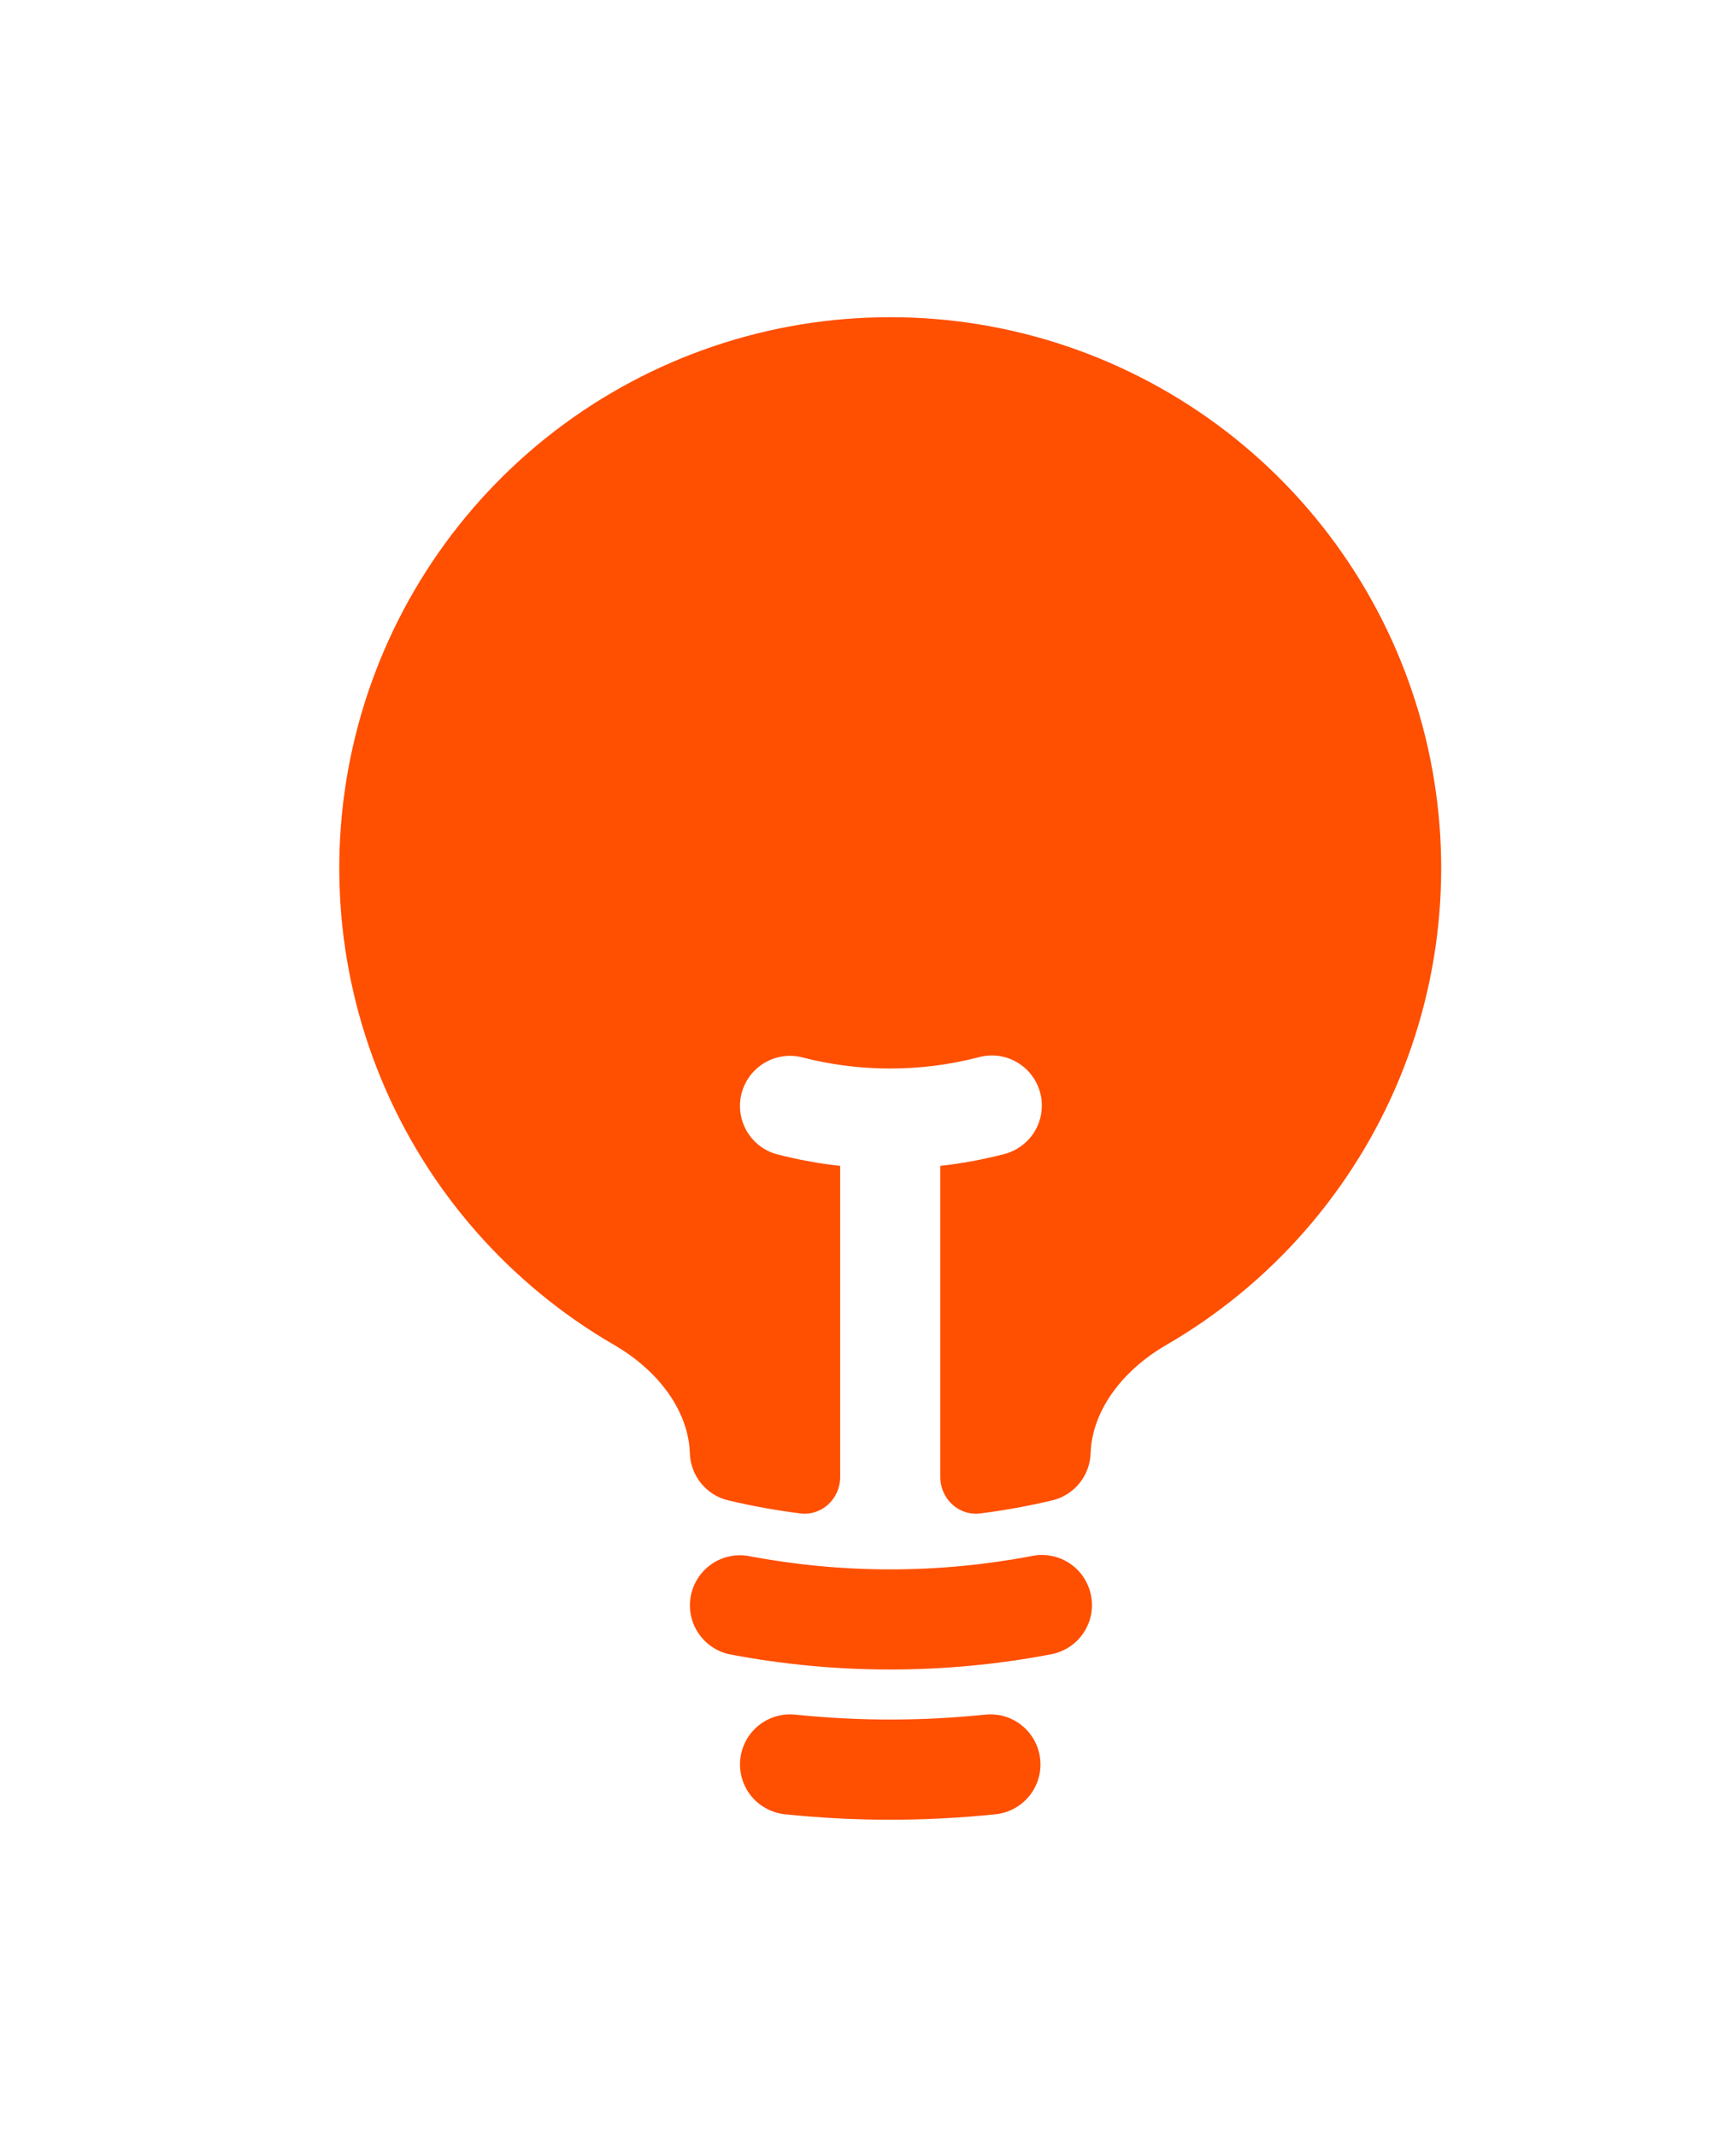 <svg width="26" height="32" viewBox="0 0 26 32" fill="none" xmlns="http://www.w3.org/2000/svg">
<g id="Frame" filter="url(#filter0_d_7175_10022)">
<g id="Group 48100468">
<path id="Vector" d="M12.333 0.75C10.518 0.749 8.753 1.348 7.312 2.452C5.871 3.557 4.835 5.106 4.364 6.859C3.893 8.612 4.013 10.472 4.706 12.15C5.399 13.828 6.627 15.23 8.198 16.14C8.884 16.538 9.313 17.148 9.332 17.762C9.337 17.927 9.397 18.086 9.501 18.213C9.605 18.341 9.749 18.431 9.909 18.468C10.261 18.552 10.619 18.616 10.983 18.663C11.306 18.704 11.583 18.445 11.583 18.119V13.459C11.267 13.424 10.954 13.367 10.646 13.287C10.55 13.263 10.461 13.22 10.382 13.161C10.303 13.101 10.237 13.027 10.187 12.943C10.137 12.858 10.104 12.764 10.09 12.666C10.076 12.569 10.082 12.469 10.106 12.374C10.131 12.279 10.174 12.189 10.233 12.11C10.293 12.031 10.367 11.965 10.451 11.915C10.536 11.865 10.63 11.832 10.728 11.818C10.825 11.804 10.925 11.81 11.02 11.835C11.881 12.056 12.785 12.056 13.646 11.835C13.742 11.807 13.843 11.799 13.943 11.81C14.042 11.822 14.139 11.854 14.226 11.904C14.313 11.954 14.389 12.02 14.45 12.1C14.511 12.18 14.555 12.271 14.58 12.368C14.605 12.465 14.61 12.566 14.595 12.666C14.581 12.765 14.546 12.86 14.494 12.946C14.442 13.031 14.373 13.105 14.291 13.164C14.21 13.223 14.118 13.264 14.02 13.287C13.712 13.366 13.399 13.423 13.083 13.459V18.119C13.083 18.445 13.36 18.704 13.683 18.663C14.047 18.616 14.405 18.552 14.757 18.468C14.917 18.431 15.061 18.341 15.165 18.213C15.269 18.086 15.329 17.927 15.334 17.762C15.354 17.148 15.782 16.538 16.468 16.14C18.039 15.23 19.266 13.828 19.96 12.15C20.653 10.472 20.773 8.612 20.302 6.859C19.831 5.106 18.795 3.557 17.354 2.452C15.913 1.348 14.148 0.749 12.333 0.75Z" fill="#FF4F00"/>
<path id="Vector_2" fill-rule="evenodd" clip-rule="evenodd" d="M9.346 19.9C9.364 19.803 9.402 19.711 9.456 19.628C9.51 19.546 9.579 19.475 9.661 19.419C9.742 19.364 9.834 19.325 9.93 19.305C10.027 19.285 10.126 19.284 10.223 19.303C11.617 19.567 13.049 19.567 14.443 19.303C14.541 19.281 14.642 19.279 14.741 19.298C14.84 19.316 14.934 19.354 15.017 19.409C15.101 19.464 15.173 19.536 15.228 19.619C15.284 19.703 15.322 19.797 15.341 19.895C15.36 19.994 15.359 20.095 15.338 20.193C15.316 20.291 15.276 20.384 15.218 20.466C15.161 20.548 15.087 20.618 15.002 20.671C14.917 20.724 14.822 20.76 14.723 20.776C13.144 21.075 11.522 21.075 9.943 20.776C9.748 20.739 9.575 20.625 9.463 20.461C9.351 20.297 9.309 20.095 9.346 19.9ZM10.087 22.344C10.097 22.246 10.127 22.151 10.174 22.064C10.221 21.977 10.284 21.901 10.361 21.839C10.437 21.777 10.525 21.731 10.62 21.703C10.714 21.675 10.813 21.665 10.911 21.676C11.857 21.774 12.81 21.774 13.755 21.676C13.953 21.655 14.151 21.714 14.305 21.839C14.46 21.964 14.558 22.146 14.579 22.344C14.6 22.541 14.541 22.739 14.416 22.894C14.29 23.049 14.109 23.147 13.911 23.168C12.862 23.277 11.804 23.277 10.755 23.168C10.657 23.157 10.562 23.128 10.476 23.081C10.389 23.034 10.312 22.971 10.25 22.894C10.188 22.817 10.142 22.73 10.114 22.635C10.086 22.541 10.077 22.442 10.087 22.344Z" fill="#FF4F00"/>
</g>
</g>
<defs>
<filter id="filter0_d_7175_10022" x="-2.667" y="0" width="32" height="32" filterUnits="userSpaceOnUse" color-interpolation-filters="sRGB">
<feFlood flood-opacity="0" result="BackgroundImageFix"/>
<feColorMatrix in="SourceAlpha" type="matrix" values="0 0 0 0 0 0 0 0 0 0 0 0 0 0 0 0 0 0 127 0" result="hardAlpha"/>
<feOffset dx="1" dy="4"/>
<feGaussianBlur stdDeviation="2"/>
<feComposite in2="hardAlpha" operator="out"/>
<feColorMatrix type="matrix" values="0 0 0 0 0 0 0 0 0 0 0 0 0 0 0 0 0 0 0.12 0"/>
<feBlend mode="normal" in2="BackgroundImageFix" result="effect1_dropShadow_7175_10022"/>
<feBlend mode="normal" in="SourceGraphic" in2="effect1_dropShadow_7175_10022" result="shape"/>
</filter>
</defs>
</svg>
